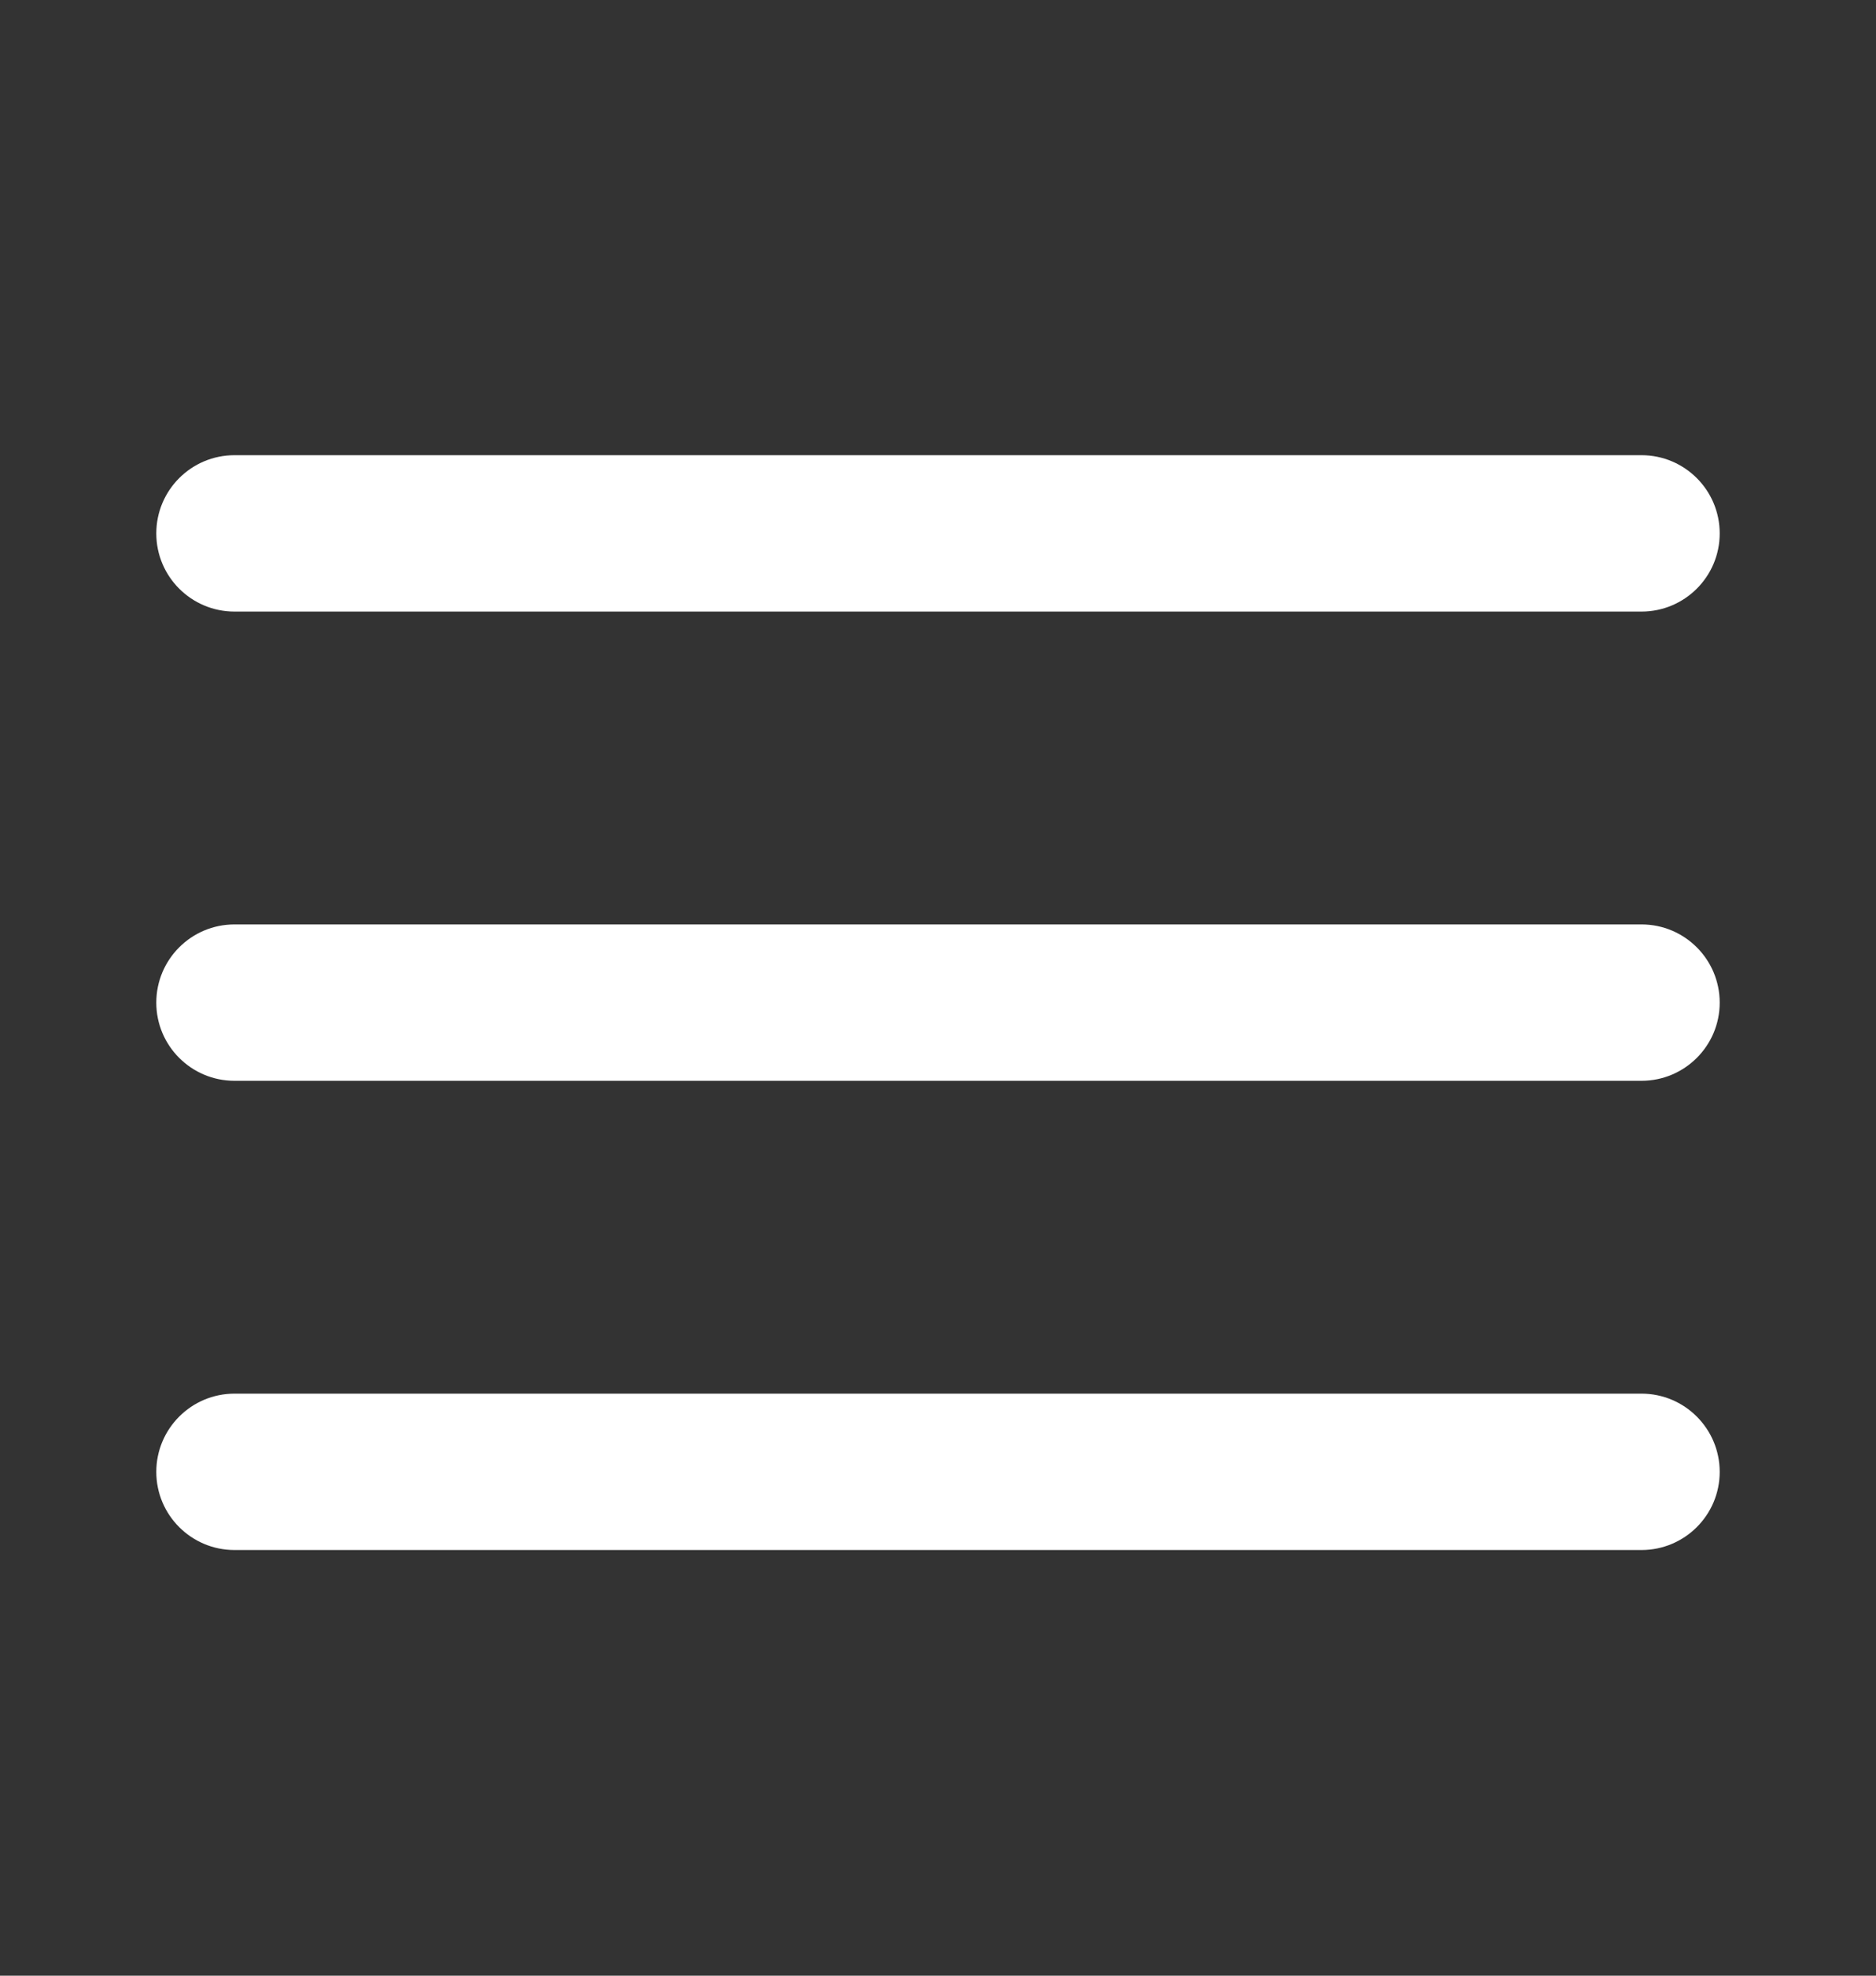 <svg width="19" height="20" viewBox="0 0 19 20" fill="none" xmlns="http://www.w3.org/2000/svg">
<rect x="0" y="0" width="19" height="20" fill="#333333" stroke="none"/>
<path d="M1.583 5.4C1.583 4.962 1.938 4.608 2.375 4.608H16.625C17.062 4.608 17.417 4.962 17.417 5.4C17.417 5.837 17.062 6.191 16.625 6.191H2.375C1.938 6.191 1.583 5.837 1.583 5.4Z" fill="white"/>
<path d="M1.583 10.15C1.583 9.712 1.938 9.358 2.375 9.358H16.625C17.062 9.358 17.417 9.712 17.417 10.15C17.417 10.587 17.062 10.941 16.625 10.941H2.375C1.938 10.941 1.583 10.587 1.583 10.15Z" fill="white"/>
<path d="M2.375 14.108C1.938 14.108 1.583 14.463 1.583 14.9C1.583 15.337 1.938 15.691 2.375 15.691H16.625C17.062 15.691 17.417 15.337 17.417 14.9C17.417 14.463 17.062 14.108 16.625 14.108H2.375Z" fill="white"/>
</svg>
